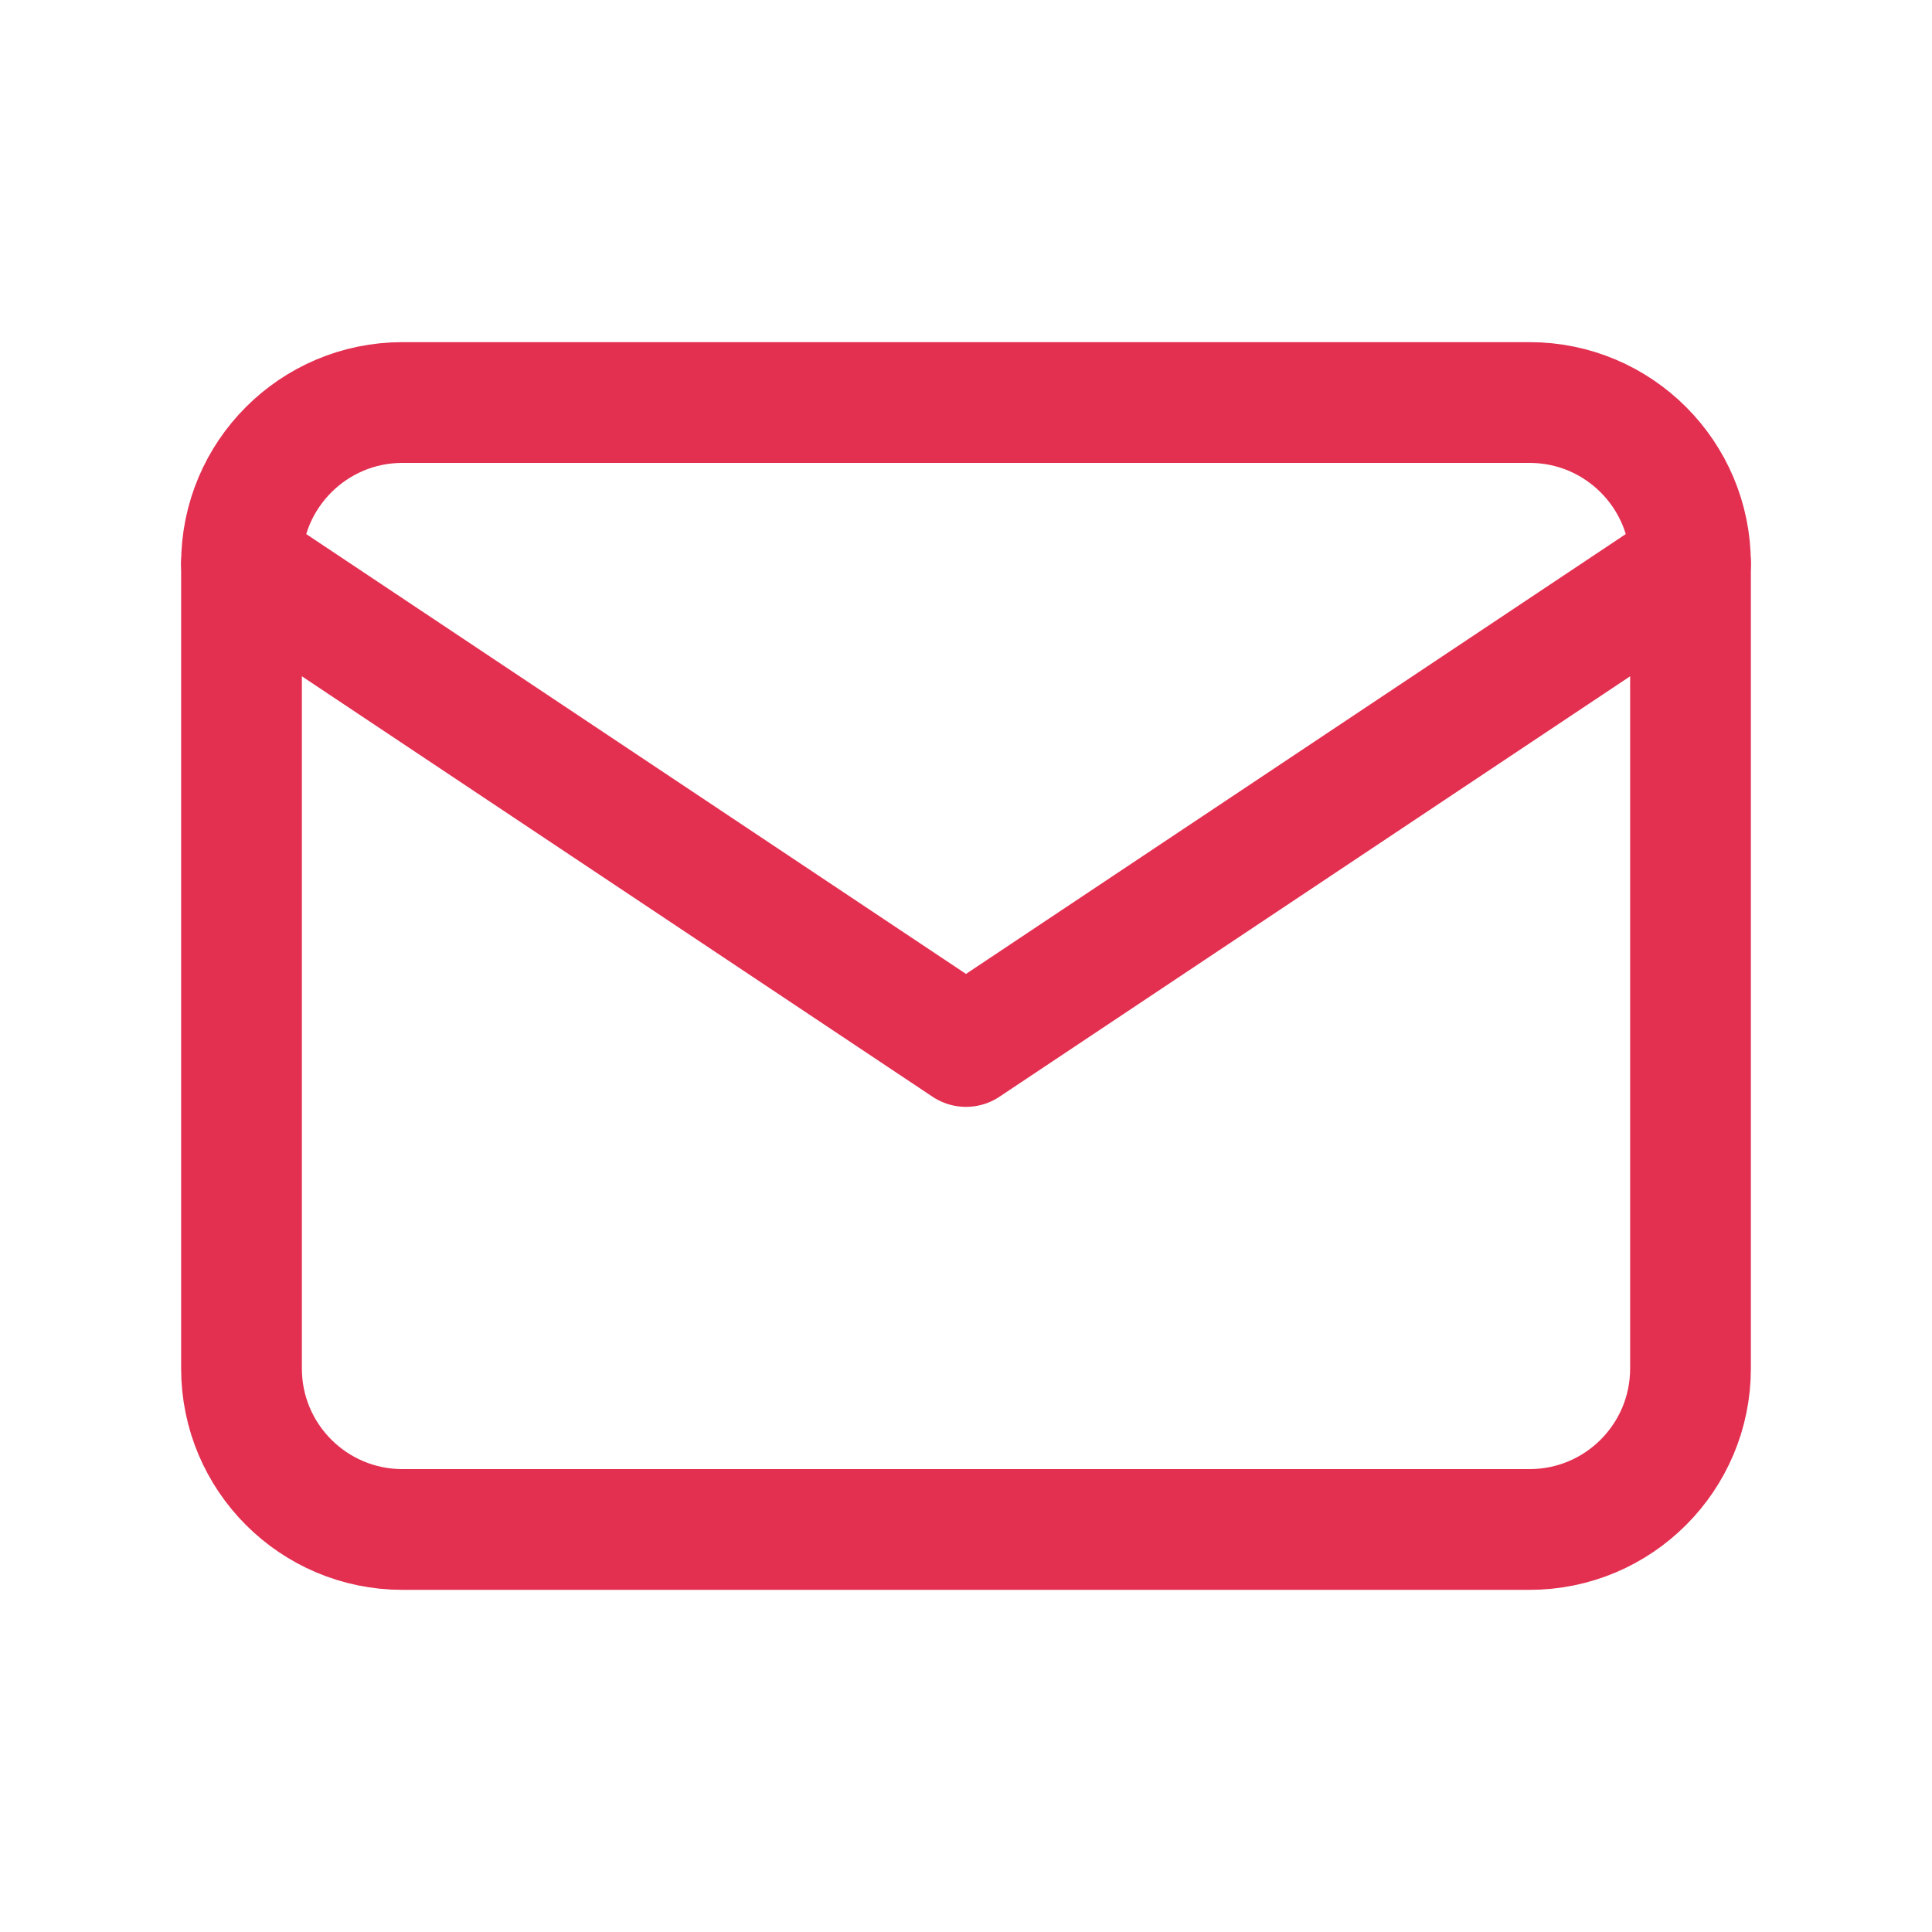 <?xml version="1.0" encoding="UTF-8"?> <svg xmlns="http://www.w3.org/2000/svg" width="44" height="44" viewBox="0 0 44 44" fill="none"> <path d="M34.833 9.167H9.167C7.142 9.167 5.5 10.808 5.5 12.833V31.167C5.5 33.192 7.142 34.833 9.167 34.833H34.833C36.858 34.833 38.5 33.192 38.5 31.167V12.833C38.5 10.808 36.858 9.167 34.833 9.167Z" stroke="#E33051" stroke-width="2.75" stroke-linecap="round" stroke-linejoin="round"></path> <path d="M5.5 12.833L22 23.833L38.5 12.833" stroke="#E33051" stroke-width="2.75" stroke-linecap="round" stroke-linejoin="round"></path> </svg> 
